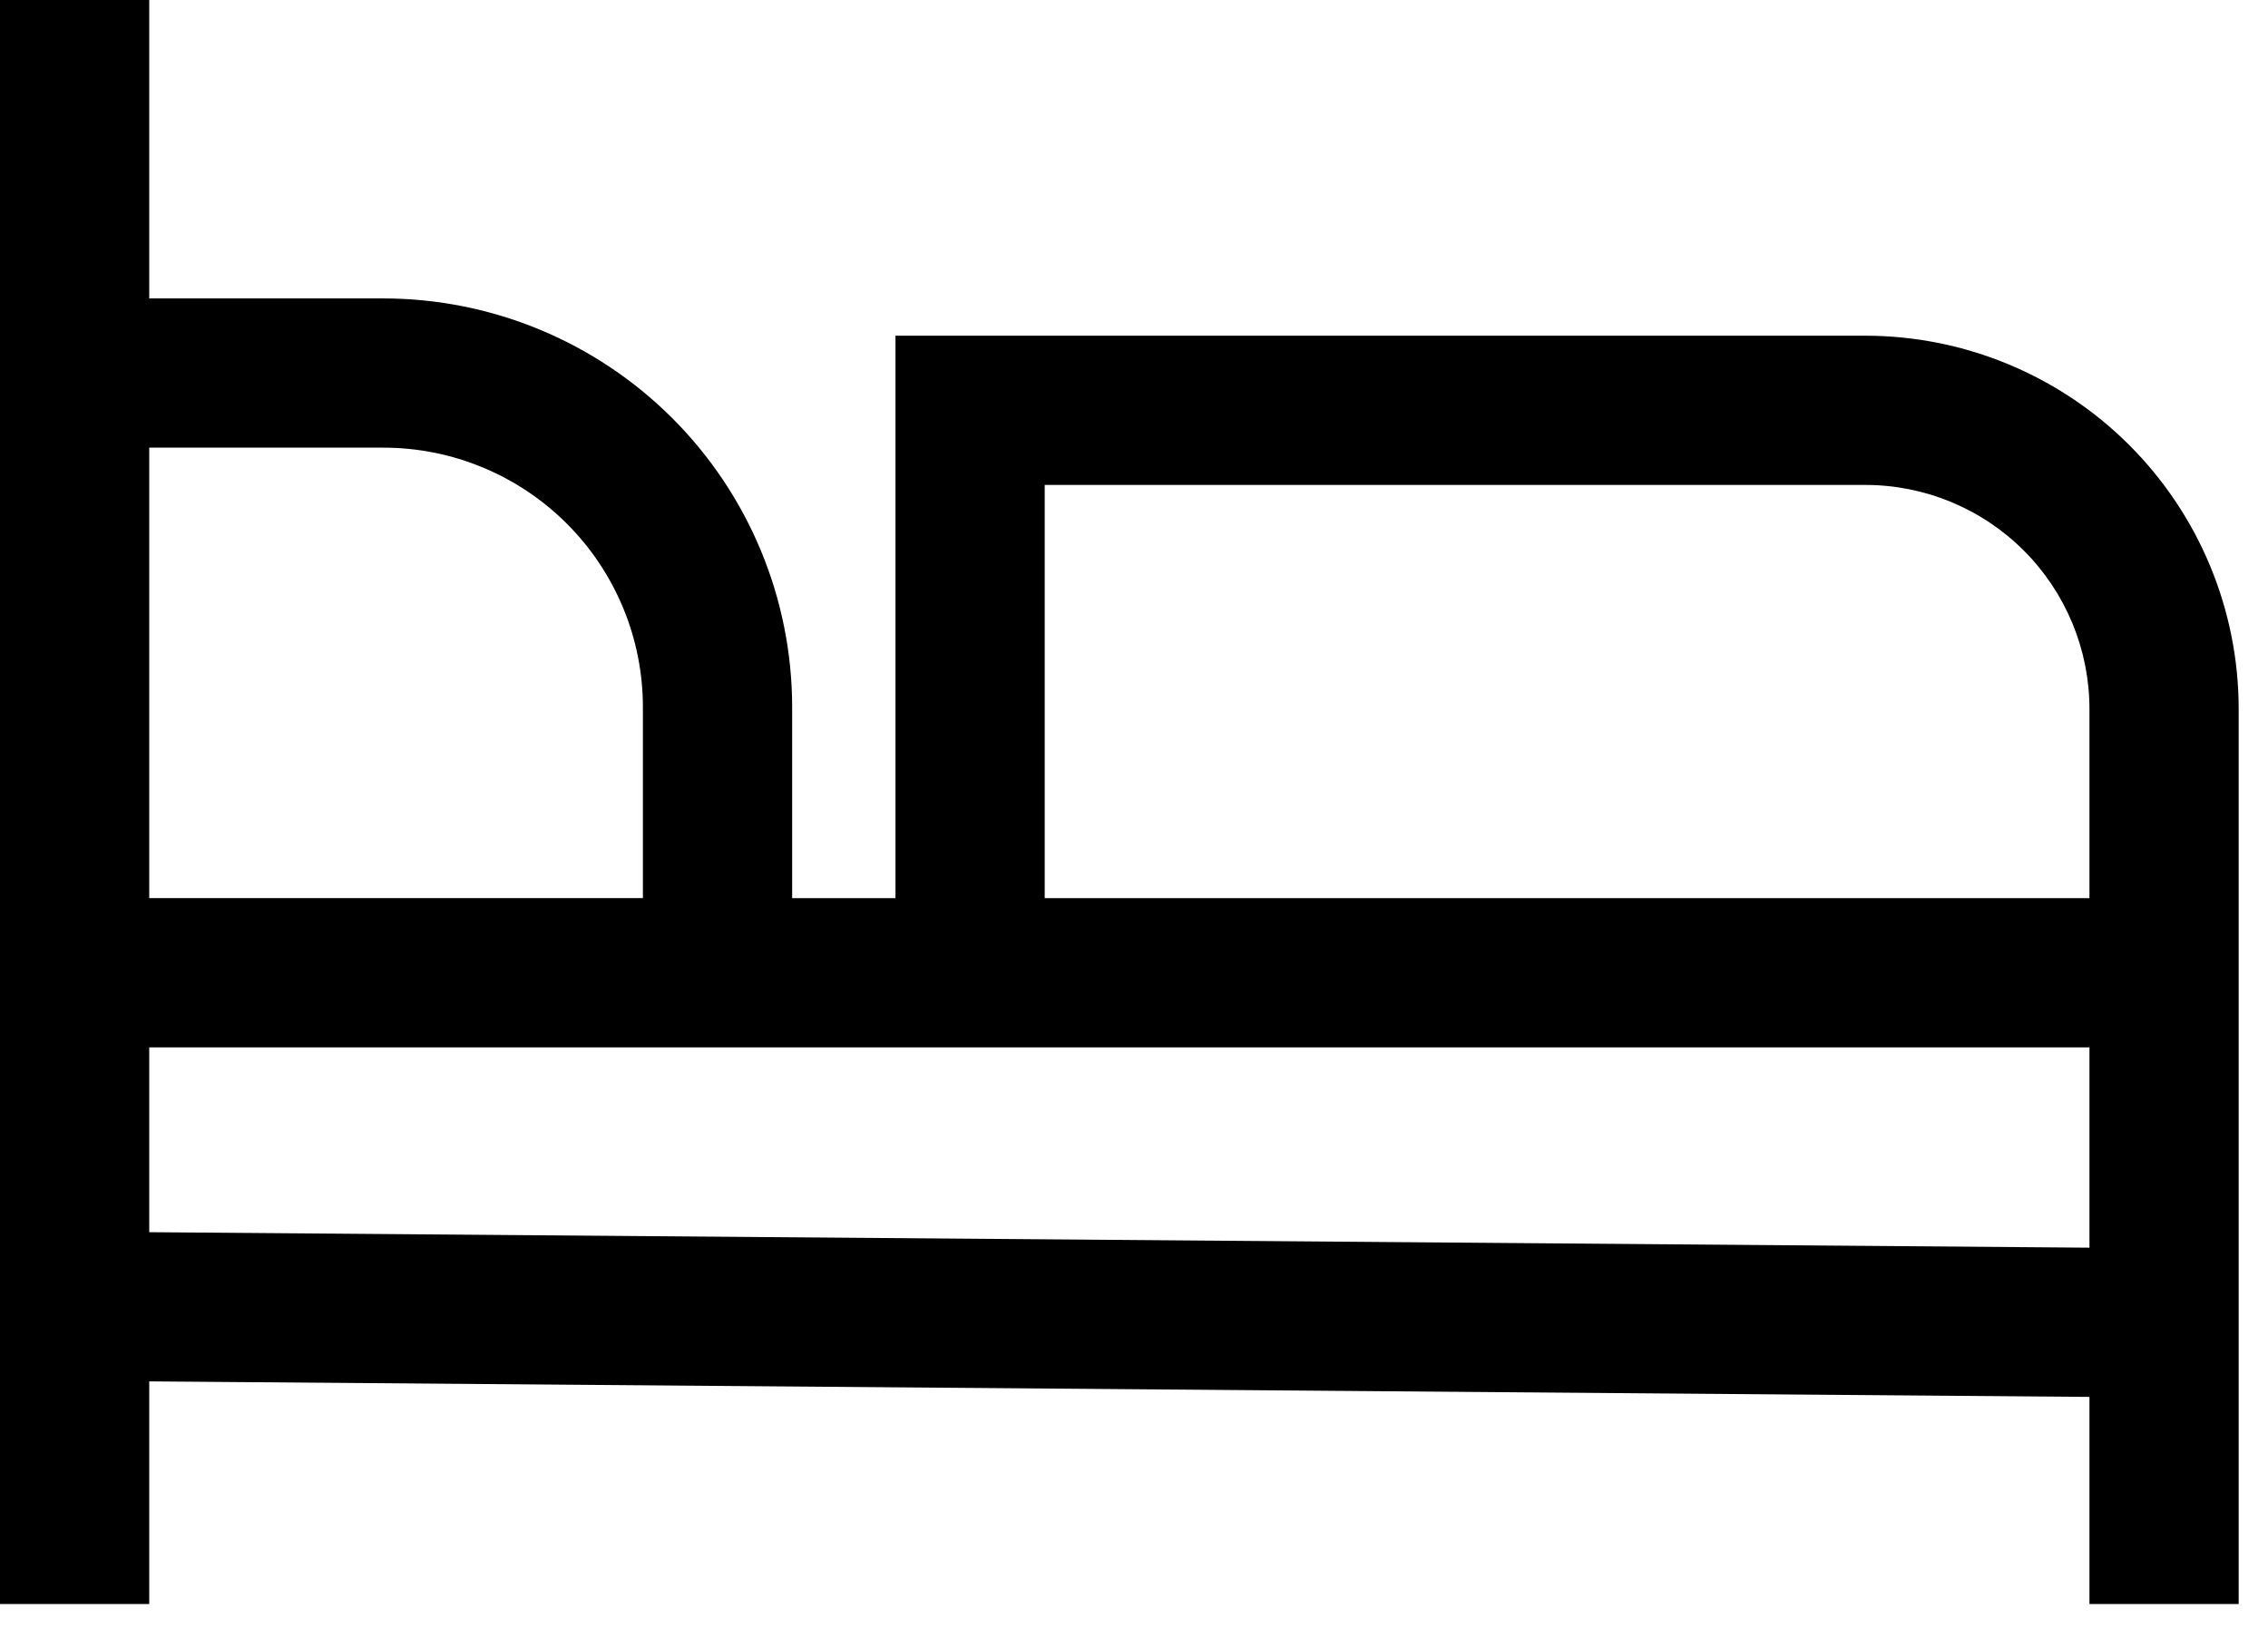 <svg width="54" height="39" viewBox="0 0 54 39" fill="none" xmlns="http://www.w3.org/2000/svg">
<path d="M44.419 7.995H21.321V21.39H18.861V16.837C18.858 14.257 17.832 11.784 16.008 9.96C14.184 8.136 11.711 7.11 9.131 7.107H3.553V0H0V38.2H3.553V32.898L49.749 33.268V38.2H53.302V16.879C53.3 14.524 52.363 12.266 50.697 10.6C49.032 8.935 46.774 7.998 44.419 7.995ZM3.553 10.661H9.131C10.769 10.662 12.338 11.314 13.496 12.471C14.654 13.629 15.306 15.199 15.307 16.837V21.389H3.553V10.661ZM49.749 29.714L3.553 29.345V24.943H49.749V29.714ZM49.749 21.39H24.874V11.549H44.419C45.832 11.55 47.187 12.113 48.186 13.112C49.185 14.111 49.747 15.466 49.749 16.879V21.39Z" fill="black"/>
</svg>
